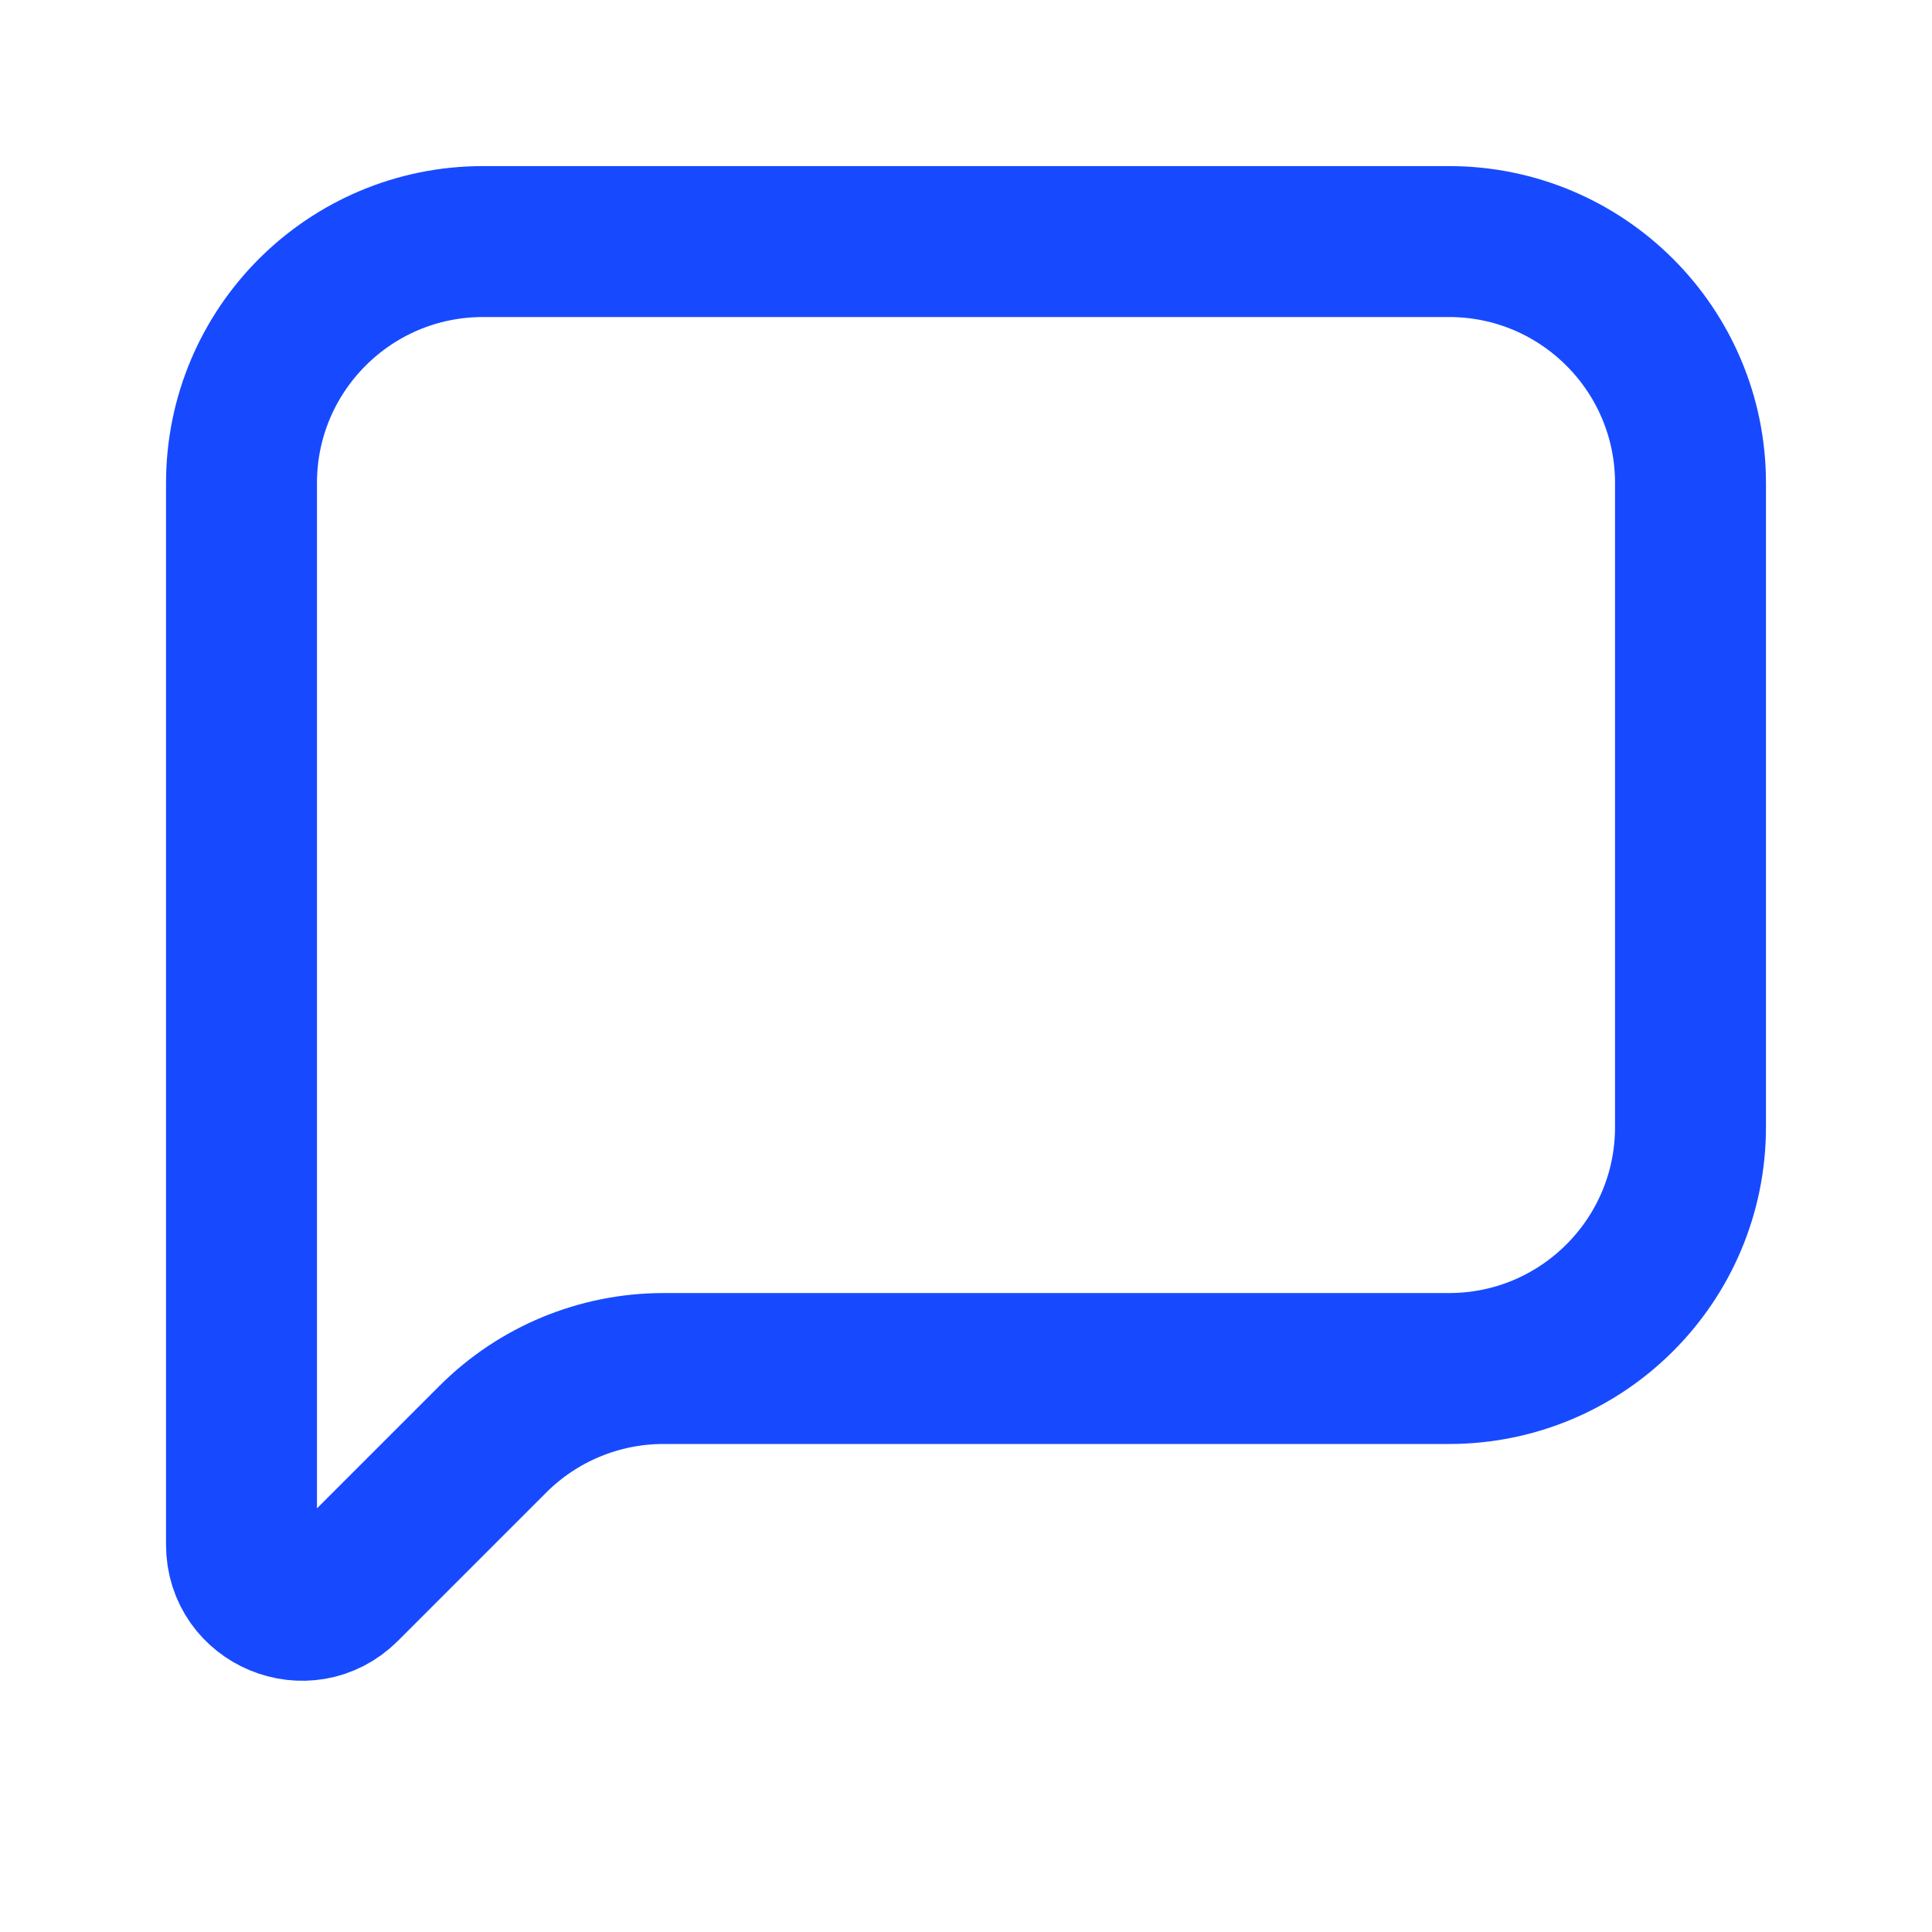 <svg fill="none" height="32" viewBox="0 0 32 32" width="32" xmlns="http://www.w3.org/2000/svg"><path d="m28 18.667c0 2.209-1.791 4-4 4h-13.01c-1.061 0-2.078.421-2.828 1.172l-2.455 2.455c-.63.63-1.707.184-1.707-.707v-17.586c0-2.209 1.791-4 4-4h16c2.209 0 4 1.791 4 4z" stroke="#174aff" stroke-linecap="round" stroke-linejoin="round" stroke-width="2.5"/></svg>